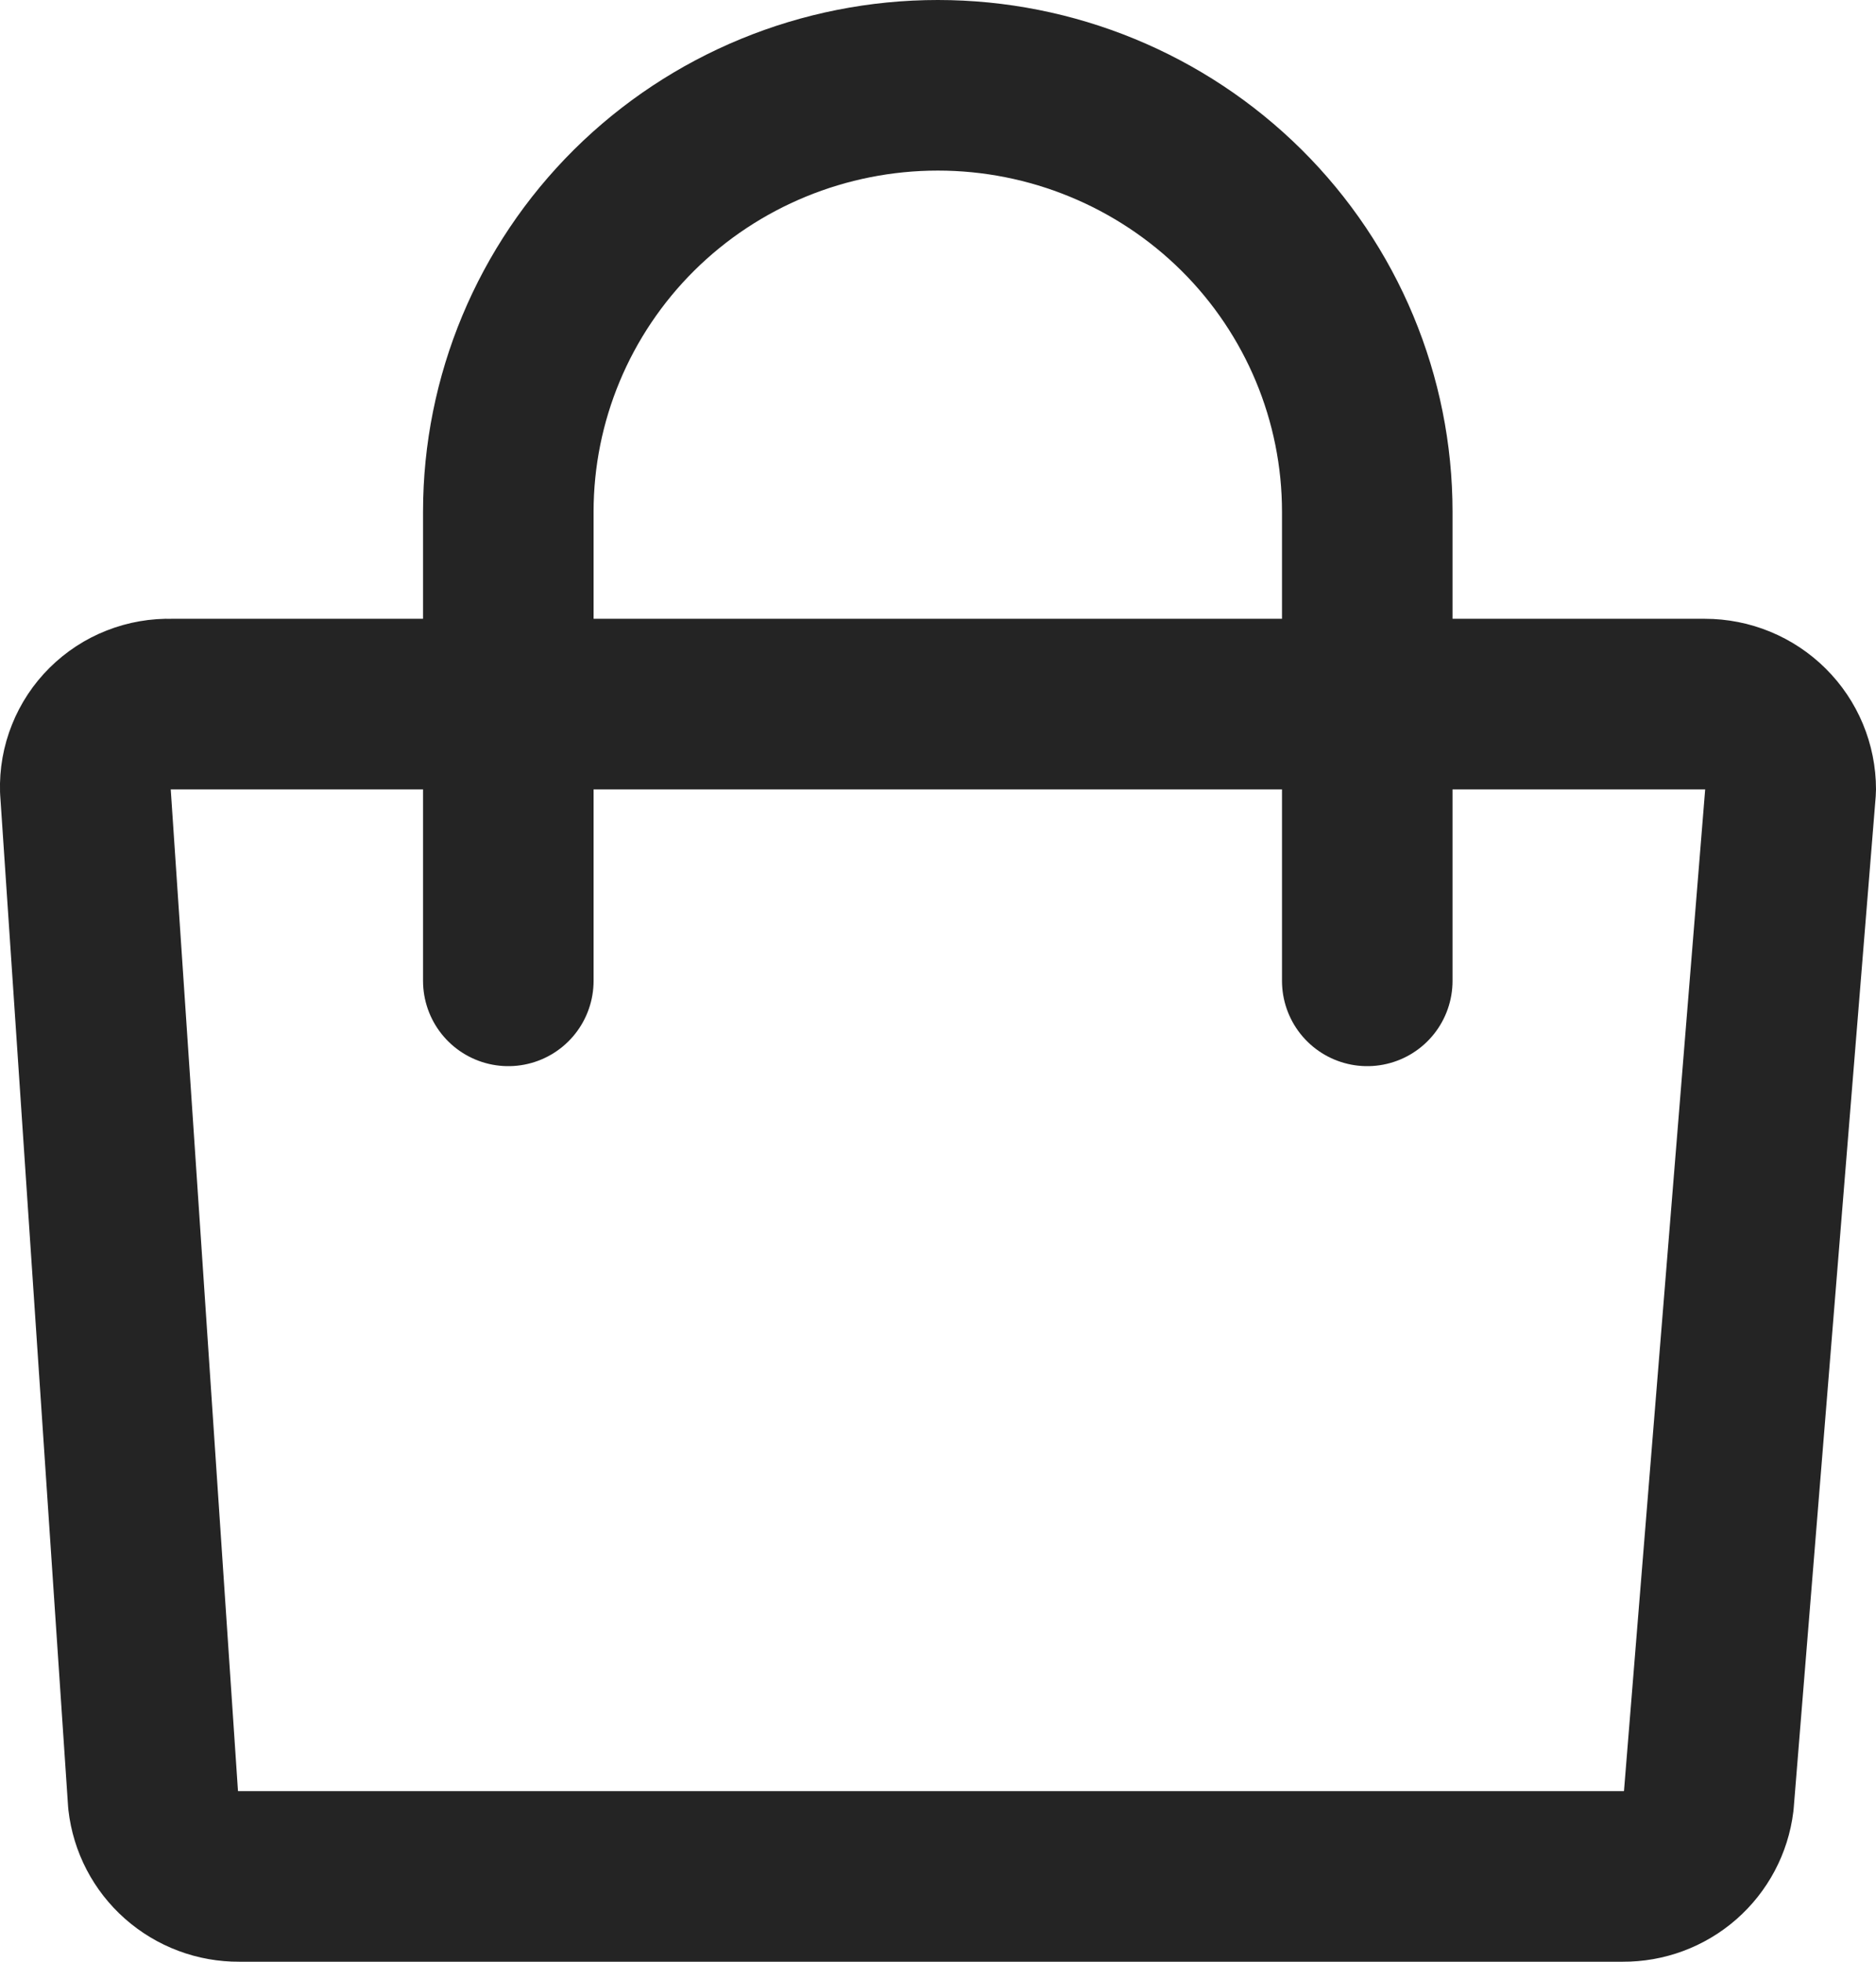 <?xml version="1.0" encoding="UTF-8"?> <svg xmlns="http://www.w3.org/2000/svg" width="22" height="23" viewBox="0 0 22 23" fill="none"><path d="M5.961 11.5V6C5.961 4.674 6.492 3.402 7.436 2.464C8.381 1.527 9.662 1 10.998 1C12.333 1 13.614 1.527 14.559 2.464C15.504 3.402 16.034 4.674 16.034 6V11.5M19.031 22H2.804C2.554 22.002 2.314 21.911 2.128 21.747C1.942 21.583 1.824 21.356 1.796 21.11L1 9.255C0.996 9.123 1.019 8.991 1.069 8.867C1.118 8.744 1.192 8.632 1.286 8.539C1.381 8.445 1.493 8.371 1.617 8.323C1.741 8.274 1.874 8.251 2.008 8.255H19.993C20.26 8.255 20.516 8.36 20.705 8.548C20.894 8.735 21 8.99 21 9.255L20.038 21.12C20.008 21.364 19.889 21.588 19.703 21.751C19.518 21.913 19.278 22.002 19.031 22Z" stroke="#242424" stroke-width="2" stroke-linecap="round" stroke-linejoin="round"></path></svg> 